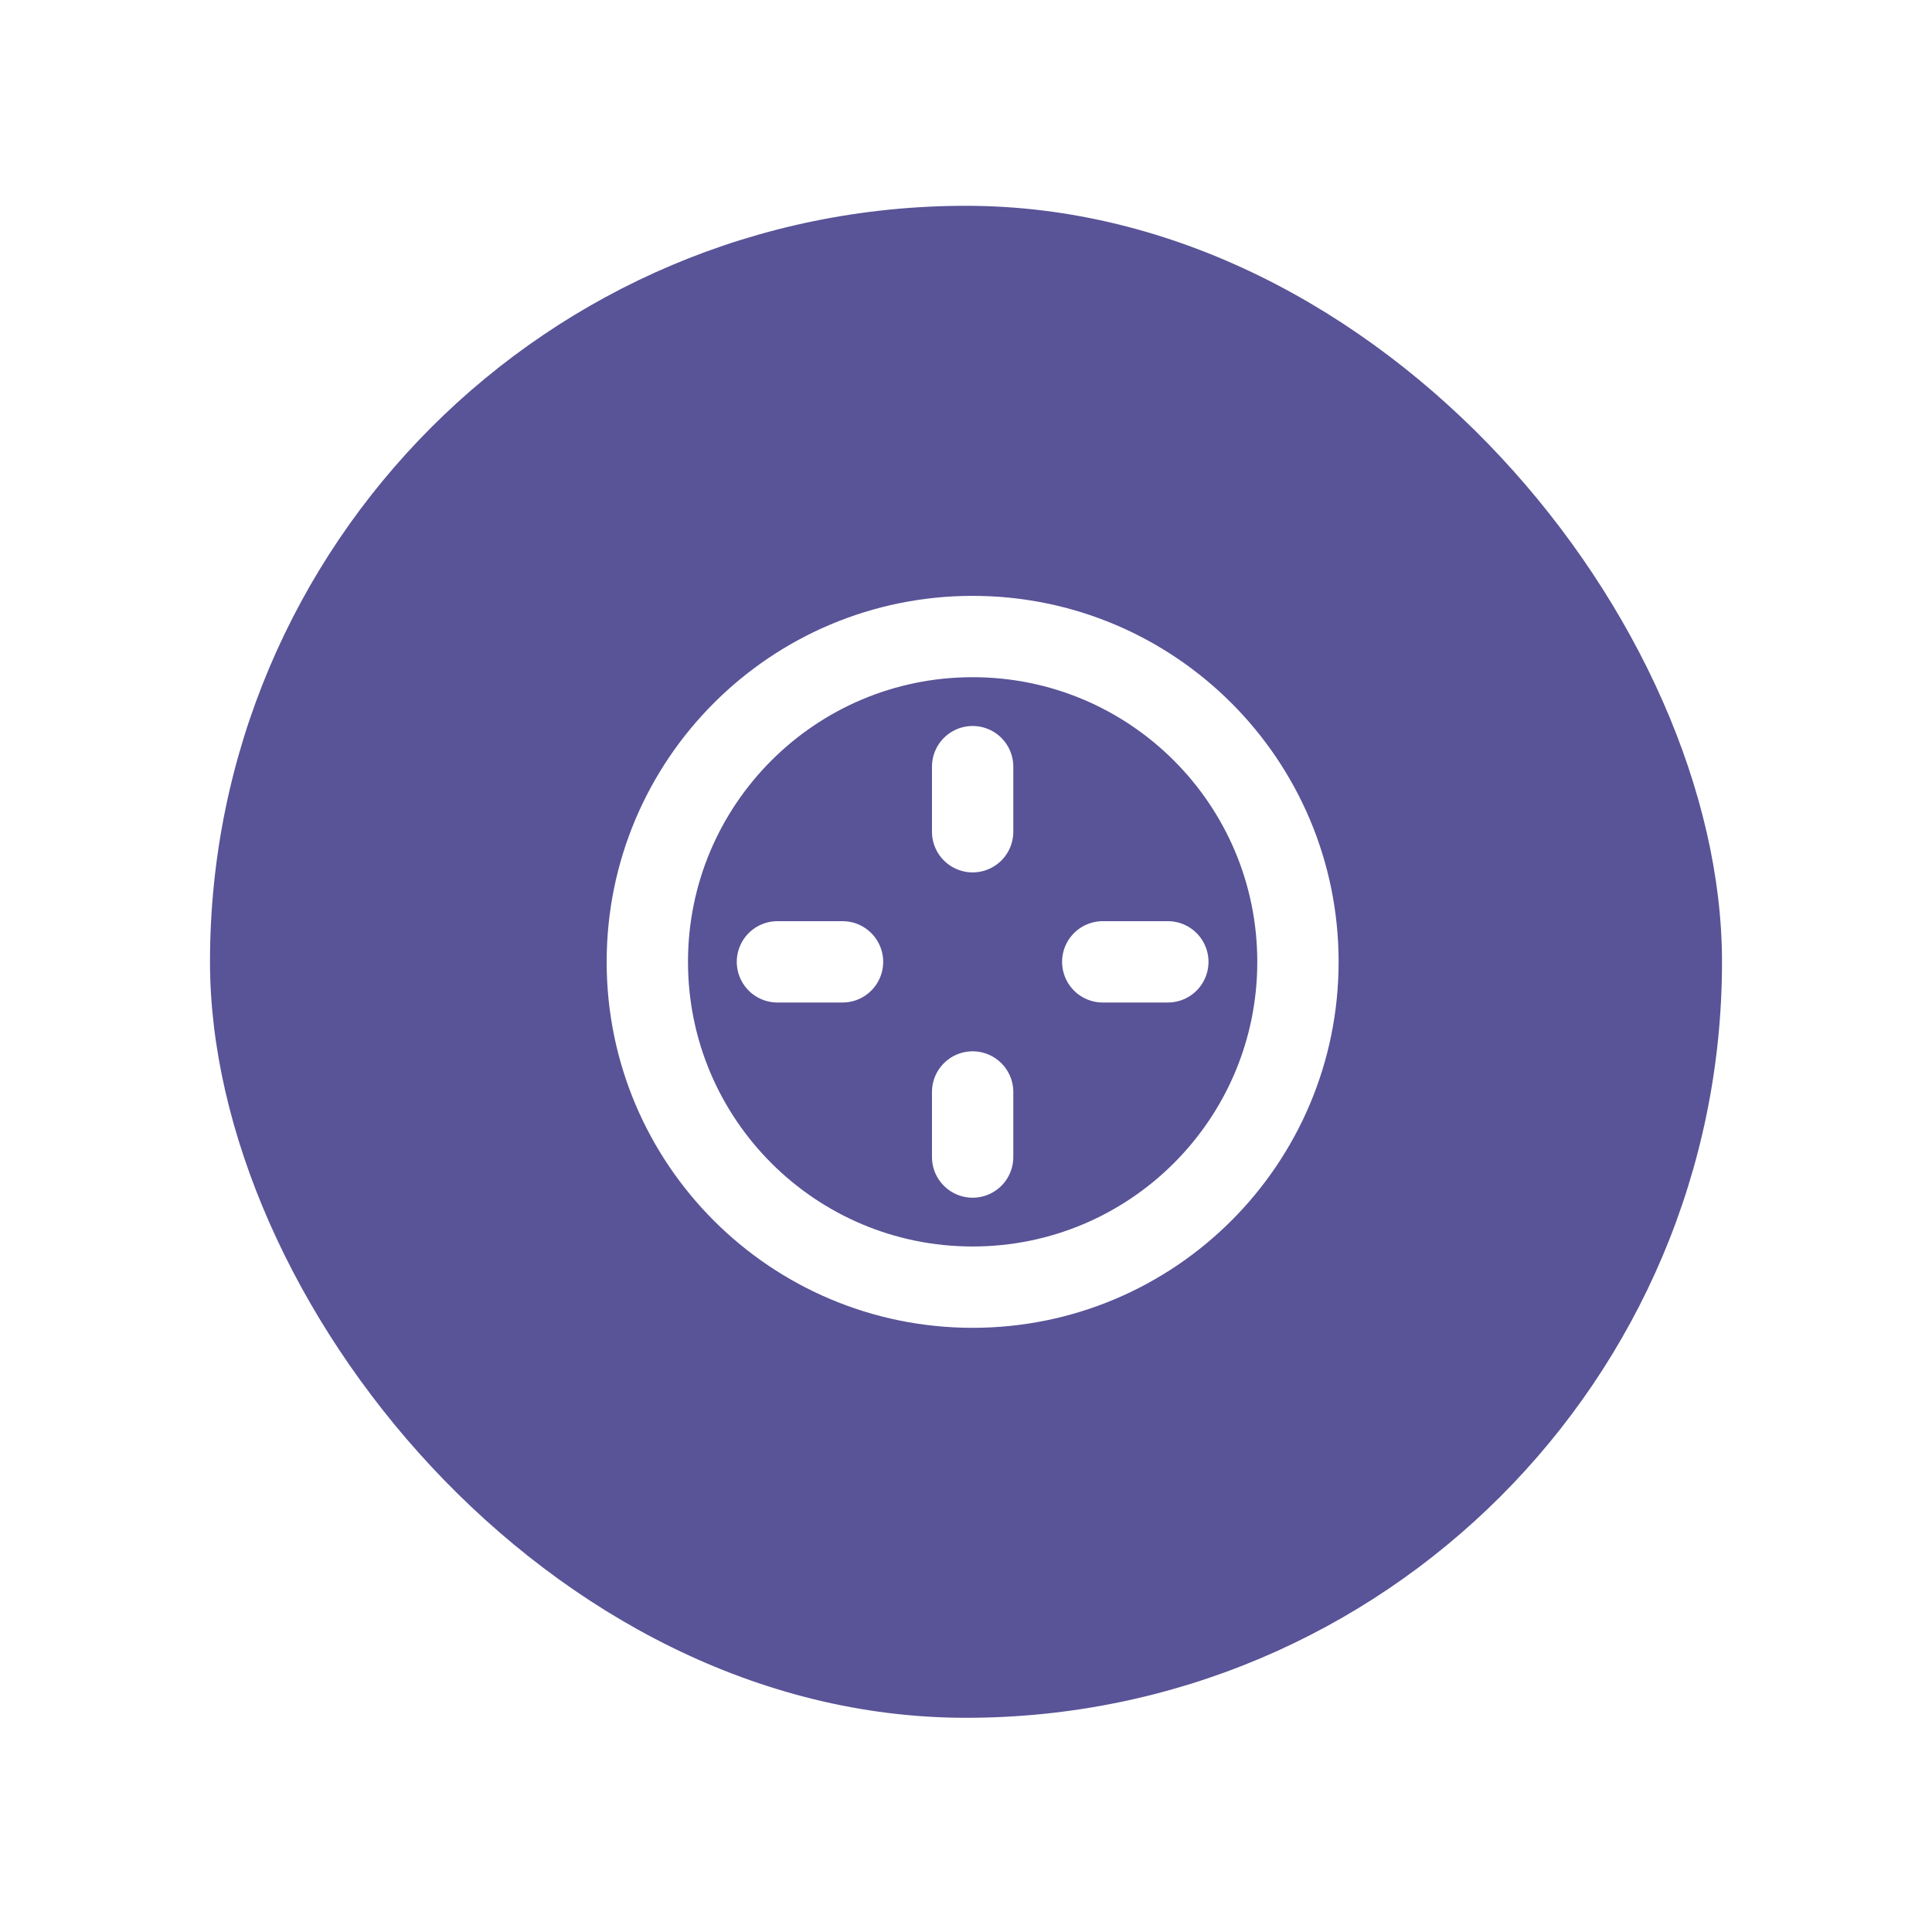 <svg width="92" height="92" viewBox="0 0 92 92" fill="none" xmlns="http://www.w3.org/2000/svg">
<g filter="url(#filter0_d_14620_2444)">
<rect x="10" y="7" width="72" height="72" rx="36" fill="#595397"/>
<path d="M46.316 33.707V36.806M46.316 49.199V52.297M40.12 43.002H37.021M55.611 43.002H52.512M46.316 58.493C54.872 58.493 61.807 51.558 61.807 43.002C61.807 34.446 54.872 27.511 46.316 27.511C37.76 27.511 30.825 34.446 30.825 43.002C30.825 51.558 37.76 58.493 46.316 58.493Z" stroke="white" stroke-width="3.873" stroke-linecap="round" stroke-linejoin="round"/>
</g>
<defs>
<filter id="filter0_d_14620_2444" x="0.2" y="-2.38419e-07" width="91.6" height="91.6" filterUnits="userSpaceOnUse" color-interpolation-filters="sRGB">
<feFlood flood-opacity="0" result="BackgroundImageFix"/>
<feColorMatrix in="SourceAlpha" type="matrix" values="0 0 0 0 0 0 0 0 0 0 0 0 0 0 0 0 0 0 127 0" result="hardAlpha"/>
<feOffset dy="2.8"/>
<feGaussianBlur stdDeviation="4.9"/>
<feComposite in2="hardAlpha" operator="out"/>
<feColorMatrix type="matrix" values="0 0 0 0 0 0 0 0 0 0 0 0 0 0 0 0 0 0 0.25 0"/>
<feBlend mode="normal" in2="BackgroundImageFix" result="effect1_dropShadow_14620_2444"/>
<feBlend mode="normal" in="SourceGraphic" in2="effect1_dropShadow_14620_2444" result="shape"/>
</filter>
</defs>
</svg>
